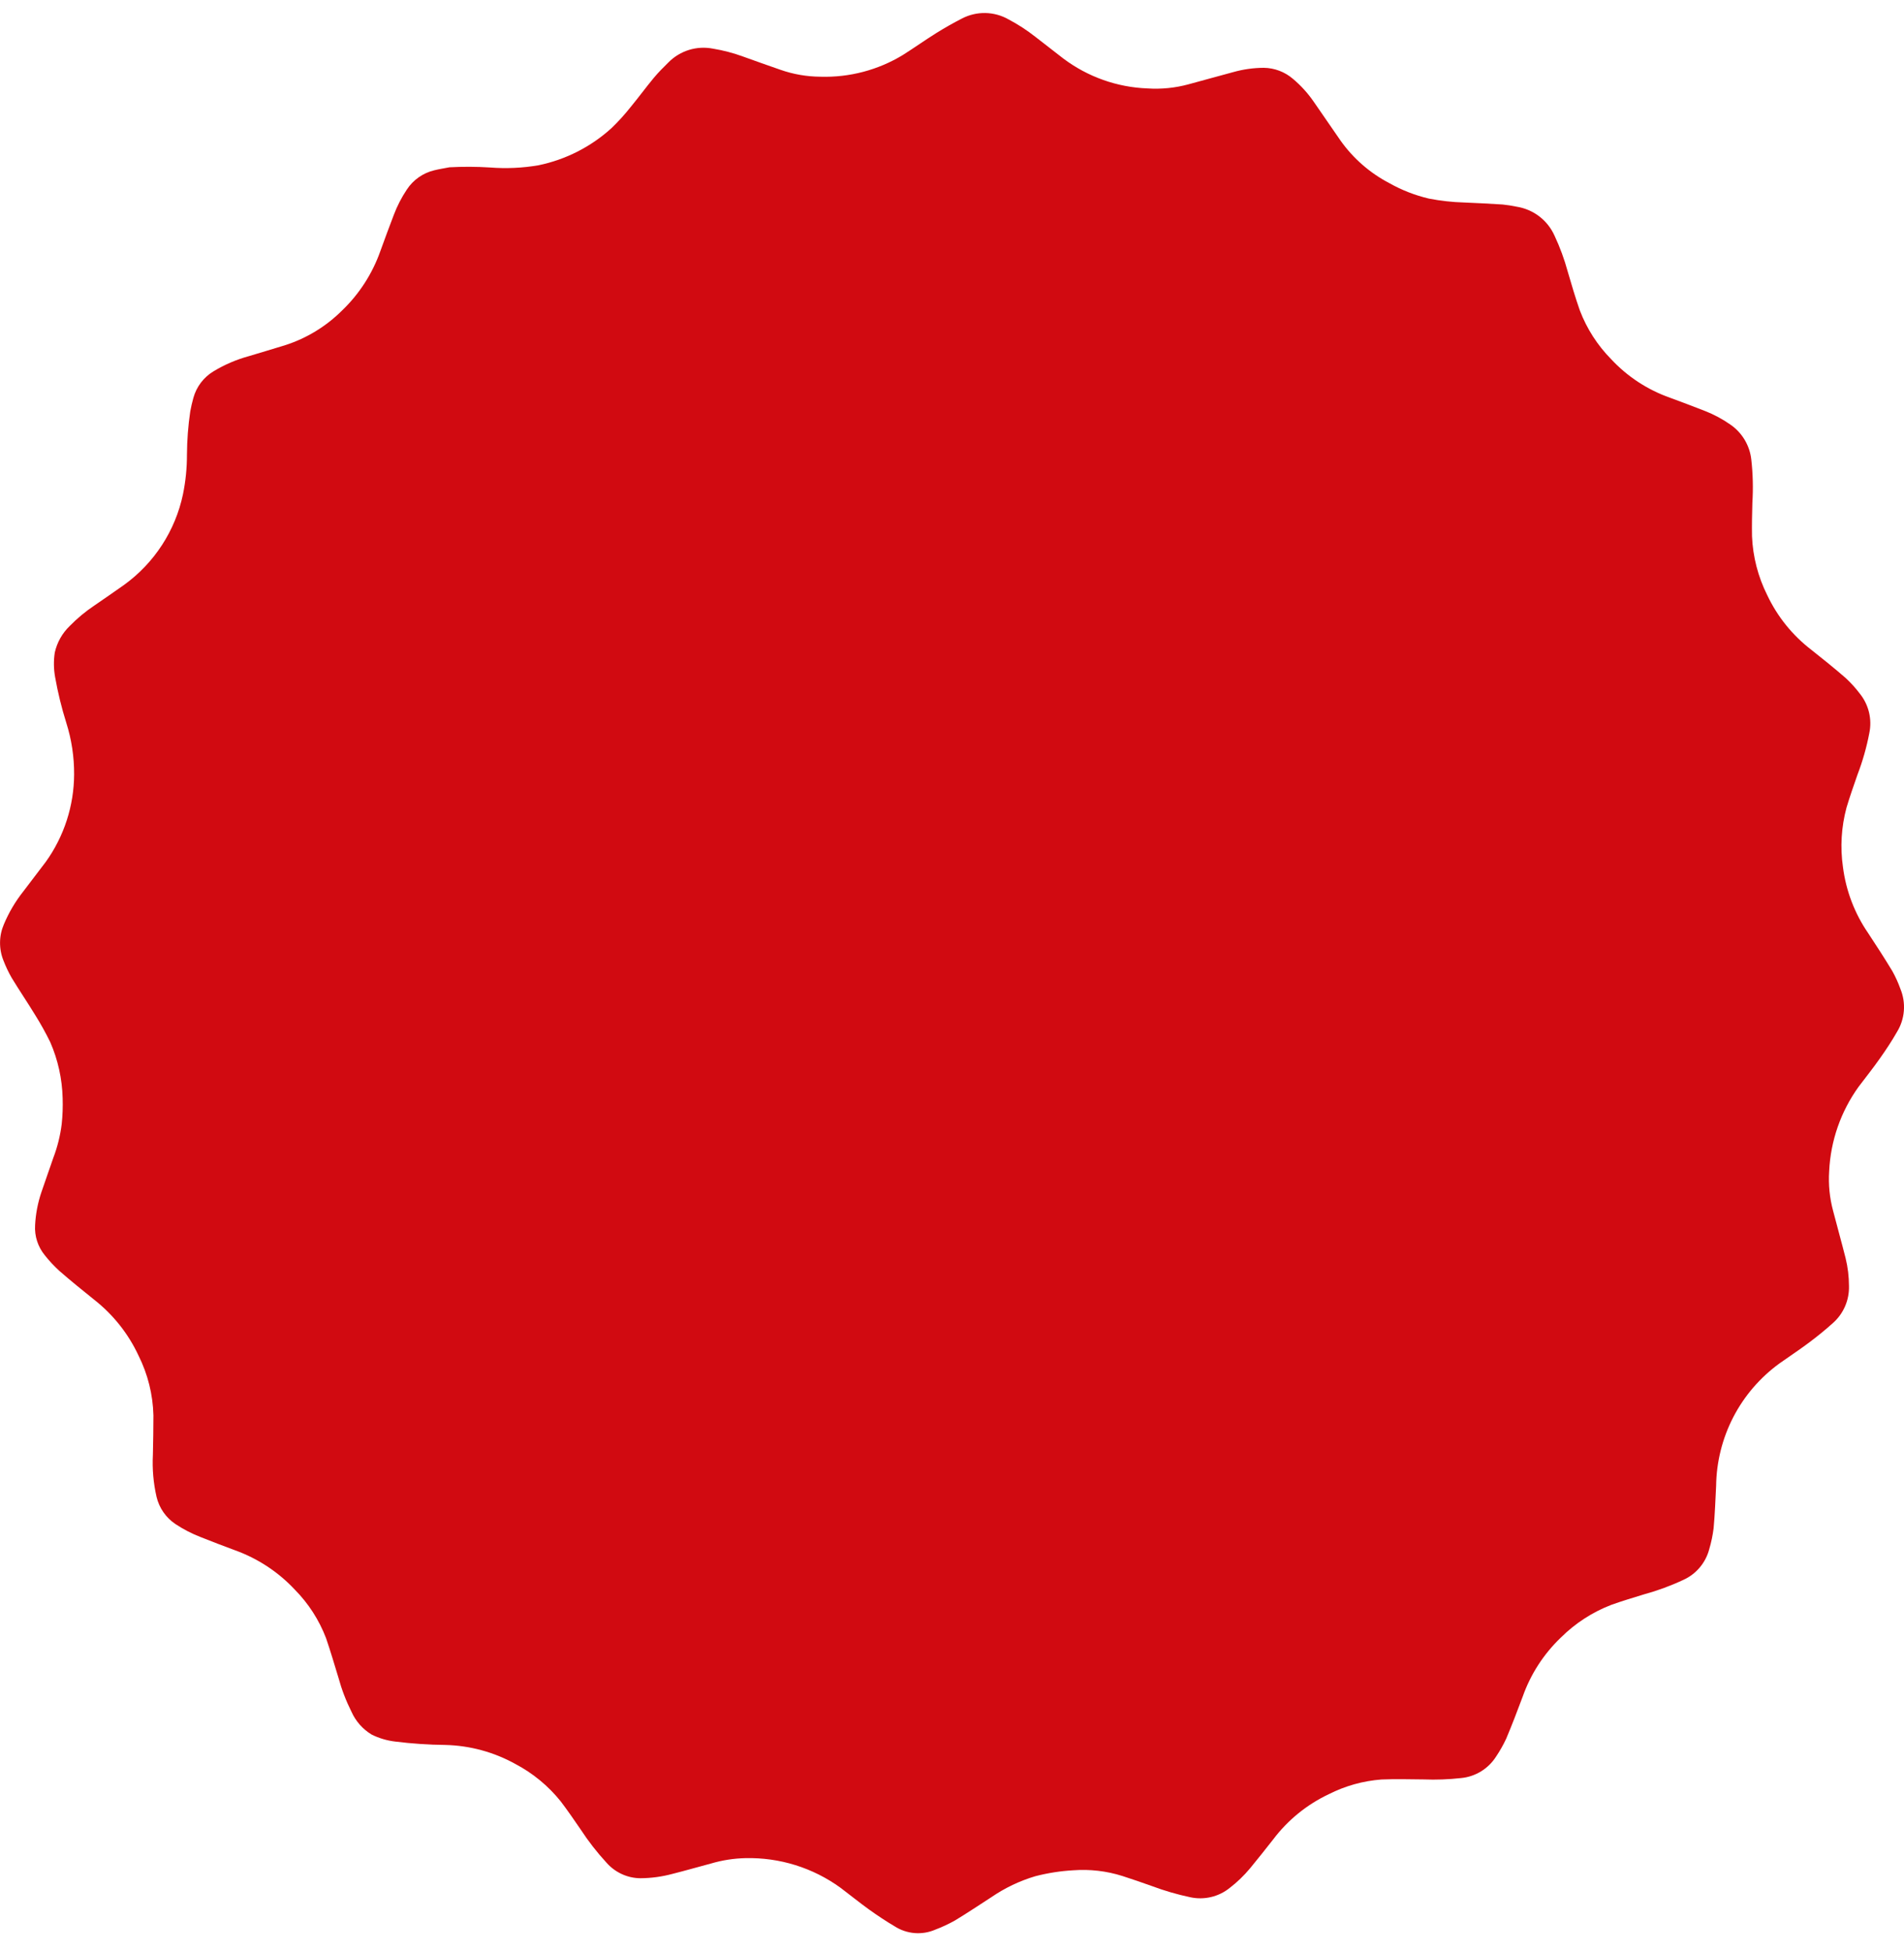 <svg width="80" height="82" viewBox="0 0 80 82" fill="none" xmlns="http://www.w3.org/2000/svg">
<path id="Fill 39" d="M20.582 7.034C21.265 7.088 21.953 7.057 22.628 6.941C23.768 6.705 24.823 6.169 25.686 5.388C25.979 5.107 26.253 4.805 26.505 4.486C26.835 4.086 27.142 3.666 27.474 3.266C27.665 3.036 27.878 2.826 28.091 2.616C28.331 2.374 28.628 2.195 28.954 2.095C29.28 1.995 29.625 1.978 29.96 2.044C30.393 2.115 30.818 2.227 31.229 2.378C31.749 2.562 32.267 2.752 32.789 2.93C33.33 3.12 33.898 3.218 34.471 3.222C35.689 3.259 36.891 2.943 37.933 2.311C38.404 2.014 38.86 1.689 39.333 1.393C39.687 1.172 40.053 0.964 40.424 0.775C40.727 0.618 41.065 0.54 41.405 0.547C41.746 0.554 42.08 0.646 42.376 0.815C42.777 1.026 43.157 1.273 43.512 1.554C43.902 1.855 44.291 2.158 44.68 2.46C45.703 3.228 46.936 3.666 48.214 3.714C48.793 3.752 49.374 3.694 49.934 3.542C50.563 3.375 51.188 3.194 51.819 3.028C52.235 2.91 52.666 2.85 53.099 2.848C53.548 2.853 53.982 3.017 54.323 3.31C54.655 3.588 54.948 3.909 55.194 4.266C55.575 4.811 55.947 5.364 56.329 5.91C56.86 6.656 57.56 7.266 58.372 7.69C58.894 7.985 59.455 8.204 60.039 8.341C60.528 8.436 61.024 8.491 61.522 8.505C62.06 8.529 62.597 8.553 63.135 8.589C63.333 8.609 63.53 8.64 63.724 8.681C64.071 8.736 64.399 8.876 64.678 9.09C64.957 9.304 65.177 9.585 65.32 9.906C65.546 10.388 65.73 10.89 65.87 11.404C66.03 11.953 66.192 12.504 66.382 13.044C66.673 13.805 67.118 14.498 67.689 15.079C68.372 15.814 69.223 16.372 70.169 16.705C70.662 16.887 71.154 17.071 71.643 17.263C72.014 17.409 72.368 17.598 72.695 17.826C72.942 17.993 73.148 18.212 73.302 18.467C73.455 18.722 73.552 19.007 73.584 19.302C73.652 19.906 73.667 20.514 73.629 21.12C73.615 21.585 73.606 22.052 73.614 22.52C73.649 23.381 73.867 24.226 74.254 24.997C74.68 25.898 75.314 26.684 76.105 27.291C76.595 27.68 77.084 28.071 77.555 28.482C77.77 28.681 77.967 28.899 78.143 29.132C78.328 29.362 78.46 29.629 78.529 29.915C78.598 30.202 78.603 30.5 78.543 30.788C78.429 31.384 78.263 31.968 78.046 32.535C77.886 32.994 77.724 33.453 77.585 33.918C77.366 34.732 77.315 35.582 77.435 36.416C77.562 37.412 77.925 38.363 78.493 39.19C78.841 39.719 79.186 40.248 79.512 40.79C79.645 41.029 79.758 41.278 79.85 41.536C79.97 41.827 80.019 42.143 79.994 42.457C79.969 42.772 79.869 43.075 79.704 43.344C79.487 43.724 79.243 44.092 78.99 44.45C78.703 44.859 78.39 45.25 78.09 45.648C77.345 46.683 76.916 47.912 76.856 49.186C76.818 49.753 76.876 50.322 77.025 50.87C77.195 51.529 77.38 52.182 77.546 52.842C77.64 53.224 77.687 53.617 77.688 54.011C77.696 54.302 77.641 54.592 77.526 54.859C77.411 55.127 77.239 55.366 77.022 55.56C76.698 55.853 76.355 56.13 76.004 56.393C75.6 56.696 75.176 56.973 74.764 57.266C73.952 57.857 73.288 58.629 72.827 59.52C72.366 60.412 72.119 61.4 72.106 62.404C72.076 62.996 72.055 63.589 72.001 64.181C71.964 64.479 71.903 64.773 71.818 65.061C71.744 65.346 71.607 65.61 71.417 65.835C71.227 66.06 70.989 66.239 70.72 66.359C70.19 66.607 69.64 66.809 69.076 66.963C68.618 67.103 68.159 67.241 67.71 67.401C66.912 67.706 66.187 68.176 65.582 68.778C64.861 69.467 64.312 70.315 63.98 71.255C63.758 71.848 63.532 72.44 63.287 73.022C63.163 73.288 63.018 73.543 62.854 73.786C62.693 74.036 62.477 74.247 62.223 74.401C61.969 74.556 61.683 74.651 61.387 74.679C60.865 74.737 60.34 74.756 59.816 74.736C59.224 74.73 58.633 74.714 58.043 74.739C57.272 74.797 56.52 75.007 55.83 75.357C54.911 75.791 54.111 76.441 53.498 77.252C53.178 77.661 52.854 78.066 52.525 78.468C52.269 78.775 51.98 79.053 51.663 79.297C51.434 79.48 51.167 79.61 50.881 79.677C50.595 79.744 50.298 79.746 50.011 79.684C49.458 79.567 48.915 79.409 48.386 79.21C47.979 79.067 47.572 78.923 47.16 78.792C46.493 78.581 45.792 78.5 45.095 78.552C44.557 78.582 44.023 78.666 43.501 78.801C42.843 78.996 42.221 79.293 41.655 79.681C41.14 80.012 40.633 80.354 40.109 80.669C39.847 80.814 39.576 80.94 39.296 81.046C39.023 81.164 38.724 81.213 38.428 81.189C38.131 81.164 37.844 81.068 37.593 80.907C37.221 80.688 36.861 80.448 36.51 80.196C36.105 79.905 35.718 79.589 35.318 79.288C34.158 78.445 32.752 78.007 31.318 78.042C30.832 78.053 30.349 78.128 29.883 78.265C29.338 78.41 28.795 78.567 28.247 78.705C27.81 78.822 27.36 78.883 26.907 78.886C26.637 78.884 26.37 78.824 26.125 78.711C25.88 78.598 25.661 78.435 25.483 78.232C25.085 77.801 24.724 77.337 24.403 76.846C24.129 76.446 23.853 76.044 23.559 75.657C23.036 75.006 22.385 74.47 21.645 74.082C20.746 73.585 19.74 73.313 18.712 73.288C18.008 73.28 17.305 73.233 16.605 73.146C16.262 73.105 15.927 73.006 15.617 72.853C15.243 72.628 14.947 72.294 14.769 71.896C14.539 71.437 14.355 70.957 14.22 70.462C14.051 69.908 13.887 69.35 13.7 68.804C13.409 68.042 12.963 67.348 12.39 66.768C11.697 66.026 10.837 65.459 9.882 65.114C9.396 64.933 8.911 64.75 8.43 64.557C8.057 64.413 7.701 64.229 7.368 64.008C6.971 63.741 6.689 63.335 6.578 62.87C6.445 62.291 6.393 61.696 6.424 61.102C6.434 60.55 6.448 59.997 6.446 59.443C6.424 58.573 6.211 57.719 5.823 56.94C5.395 56.019 4.754 55.212 3.954 54.585C3.461 54.189 2.968 53.791 2.493 53.376C2.272 53.174 2.067 52.955 1.882 52.72C1.591 52.365 1.445 51.913 1.475 51.455C1.499 50.982 1.589 50.514 1.742 50.065C1.902 49.585 2.078 49.109 2.24 48.629C2.413 48.174 2.531 47.7 2.592 47.217C2.631 46.853 2.644 46.486 2.632 46.12C2.611 45.311 2.435 44.514 2.112 43.772C1.921 43.382 1.71 43.002 1.48 42.634C1.158 42.105 0.809 41.594 0.488 41.064C0.356 40.833 0.241 40.592 0.146 40.344C0.048 40.102 -0.001 39.843 0.002 39.582C0.004 39.321 0.059 39.063 0.162 38.824C0.371 38.325 0.647 37.858 0.983 37.435C1.296 37.02 1.612 36.608 1.926 36.195C2.693 35.125 3.108 33.843 3.114 32.527C3.118 31.792 3.008 31.061 2.786 30.36C2.588 29.731 2.431 29.09 2.316 28.44C2.254 28.098 2.249 27.748 2.302 27.405C2.398 26.98 2.617 26.592 2.931 26.29C3.248 25.966 3.598 25.676 3.975 25.425C4.391 25.137 4.808 24.854 5.221 24.56C6.486 23.643 7.366 22.289 7.688 20.76C7.8 20.211 7.856 19.652 7.855 19.092C7.859 18.485 7.905 17.88 7.994 17.28C8.027 17.088 8.074 16.901 8.124 16.715C8.252 16.246 8.556 15.845 8.972 15.595C9.433 15.316 9.931 15.102 10.451 14.96C10.967 14.804 11.484 14.652 11.997 14.493C12.886 14.205 13.696 13.711 14.36 13.053C15.09 12.356 15.646 11.496 15.982 10.544C16.166 10.037 16.352 9.53 16.547 9.024C16.688 8.65 16.872 8.293 17.095 7.96C17.36 7.556 17.77 7.267 18.24 7.154C18.453 7.1 18.67 7.069 18.886 7.026C19.451 6.996 20.017 6.998 20.582 7.034Z" fill="#D10A11"/>
</svg>
